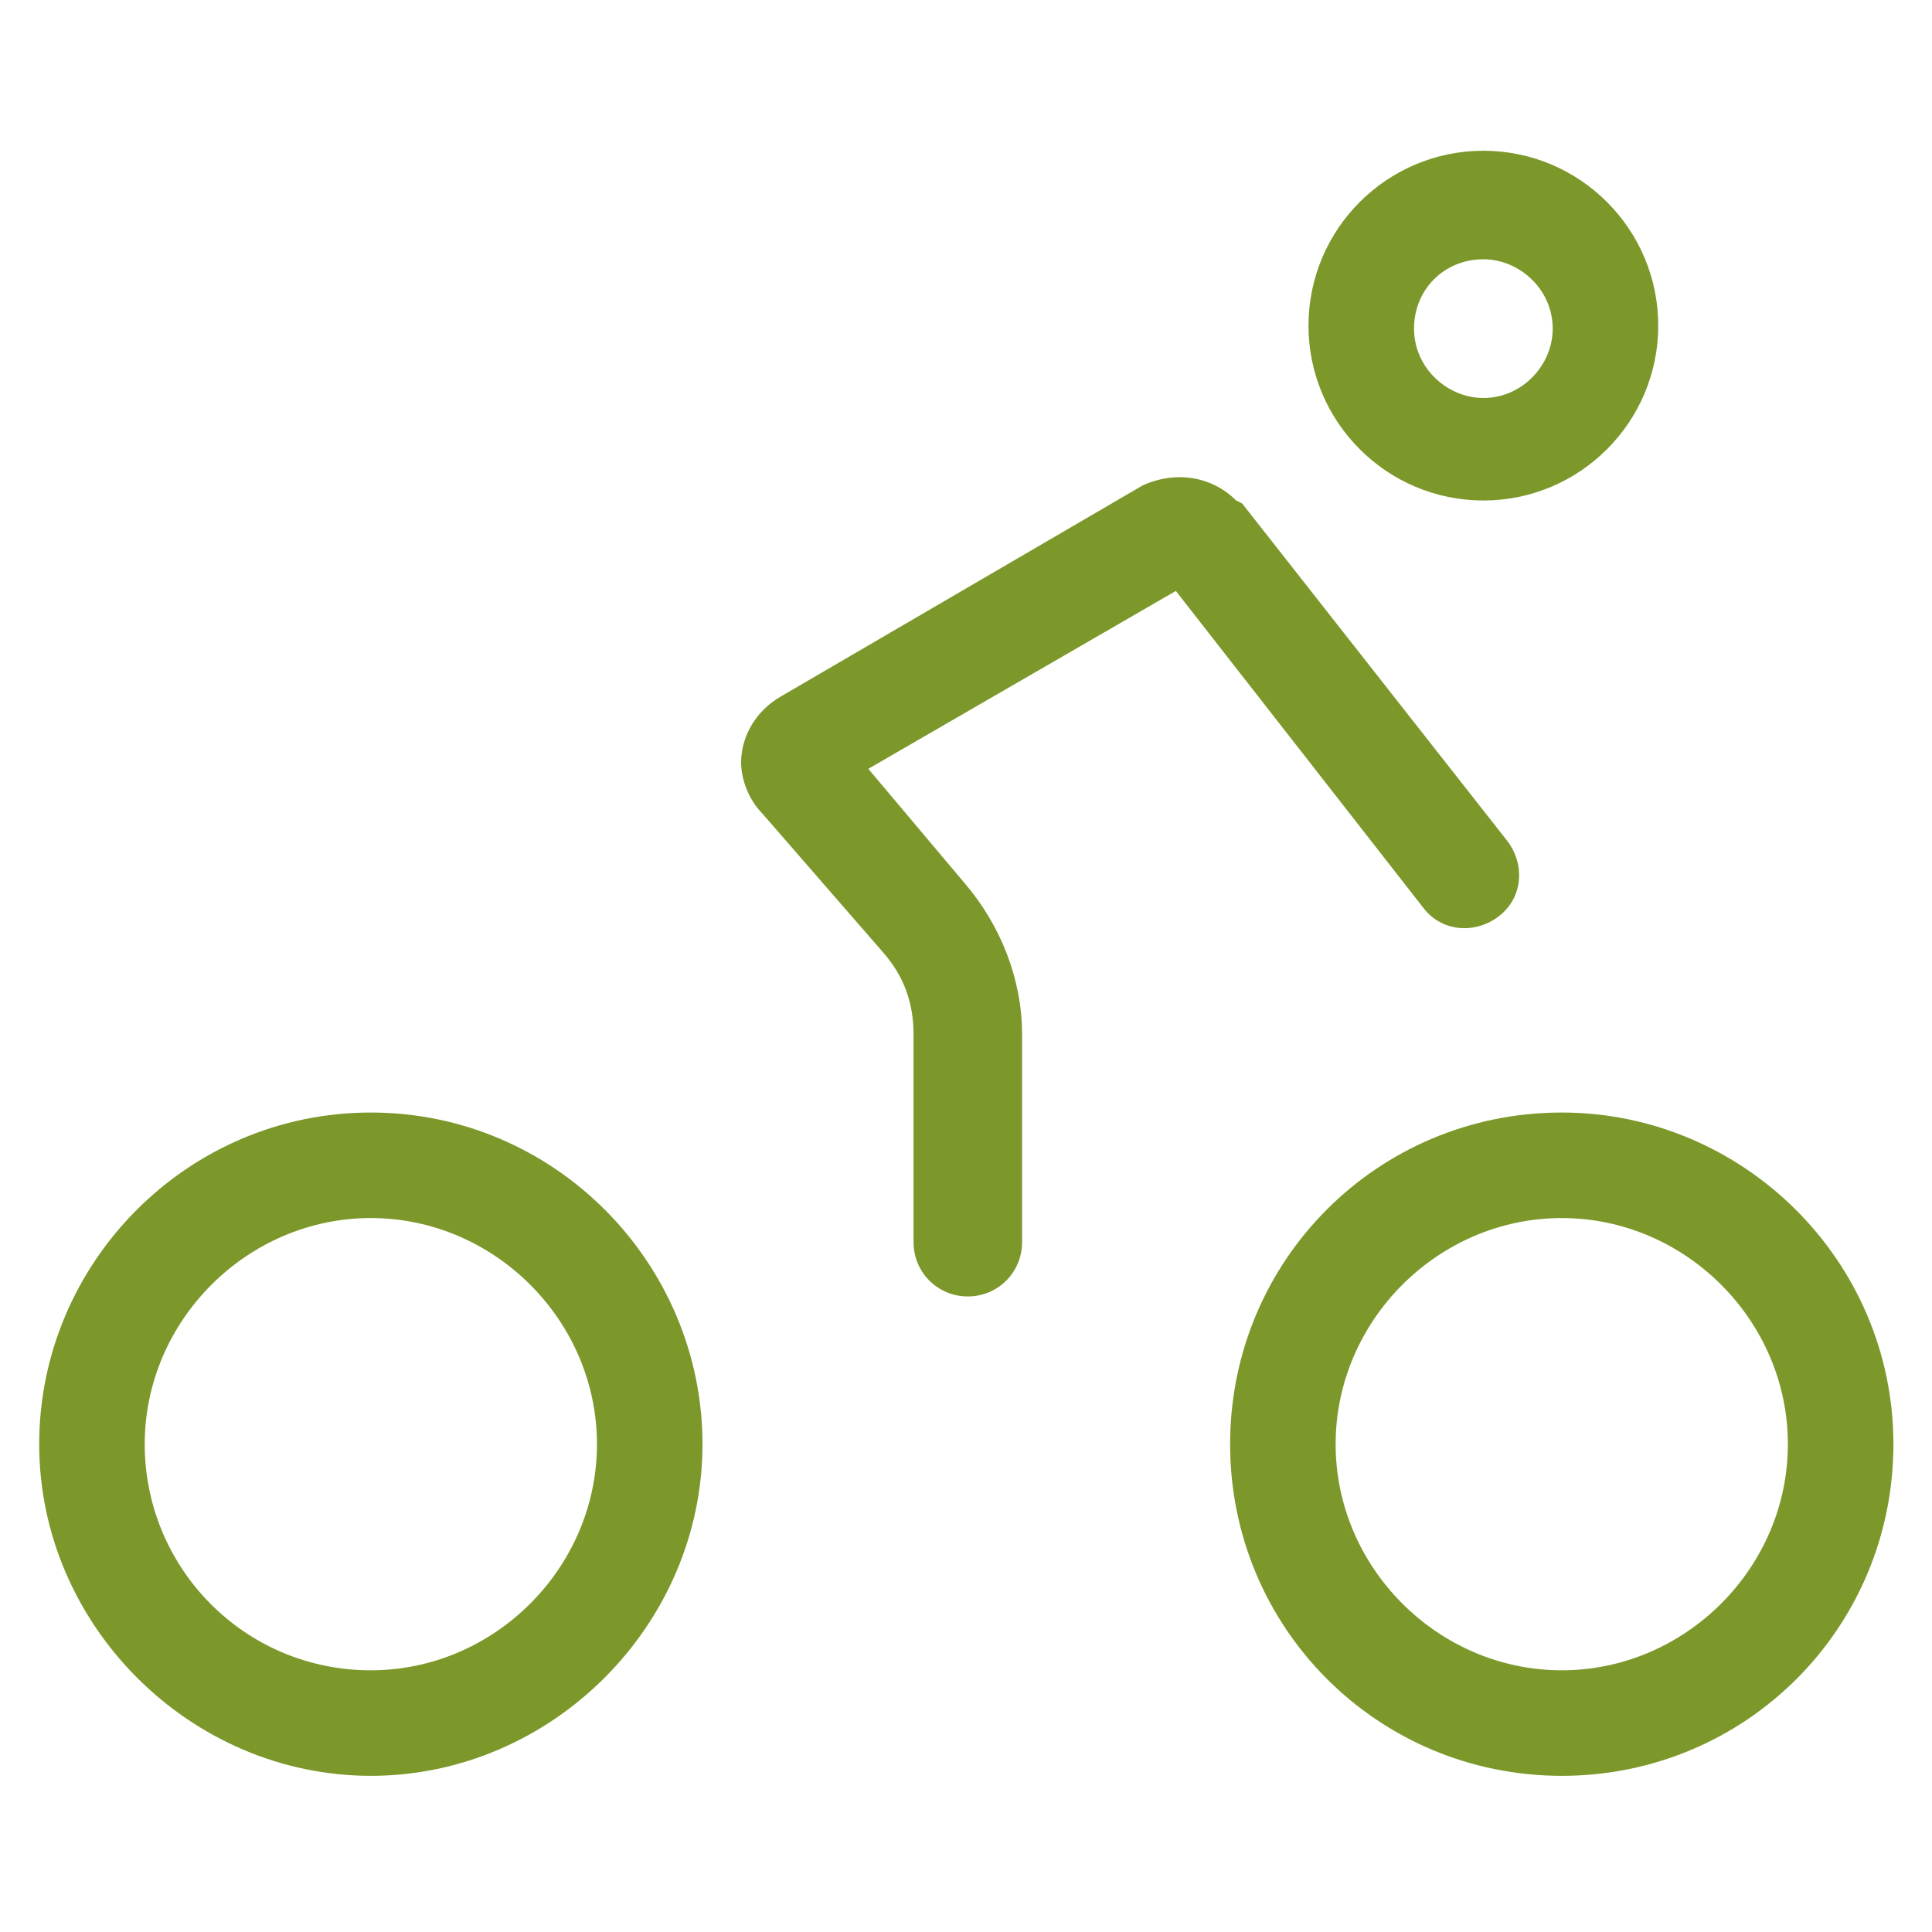 <?xml version="1.0" encoding="UTF-8" standalone="no"?><!DOCTYPE svg PUBLIC "-//W3C//DTD SVG 1.1//EN" "http://www.w3.org/Graphics/SVG/1.1/DTD/svg11.dtd"><svg width="100%" height="100%" viewBox="0 0 267 267" version="1.1" xmlns="http://www.w3.org/2000/svg" xmlns:xlink="http://www.w3.org/1999/xlink" xml:space="preserve" xmlns:serif="http://www.serif.com/" style="fill-rule:evenodd;clip-rule:evenodd;stroke-linejoin:round;stroke-miterlimit:2;"><g><path d="M51.25,153.75c-25.417,0 -45.833,20.833 -45.833,45.833c-0,25 20.833,45.834 45.833,45.834c25,-0 45.833,-20.834 45.833,-45.834c0,-25 -20.416,-45.833 -45.833,-45.833Zm0,77.083c-17.5,0 -31.25,-14.166 -31.25,-31.25c0,-17.083 14.167,-31.25 31.25,-31.25c17.083,0 31.25,14.167 31.25,31.25c0,17.084 -14.167,31.25 -31.25,31.25Z" style="fill:#7c982a;fill-rule:nonzero;"/><path d="M215.833,153.75c-25.416,0 -45.833,20.417 -45.833,45.833c0,25.417 20.417,45.834 45.833,45.834c25.417,-0 45.834,-20.417 45.834,-45.834c-0,-25.416 -20.834,-45.833 -45.834,-45.833Zm0,77.083c-17.083,0 -31.25,-14.166 -31.25,-31.25c0,-17.083 14.167,-31.25 31.25,-31.25c17.084,0 31.25,14.167 31.25,31.25c0,17.084 -14.166,31.25 -31.25,31.25Z" style="fill:#7c982a;fill-rule:nonzero;"/><path d="M196.667,125.417c2.5,3.333 7.083,3.75 10.416,1.25c3.334,-2.5 3.75,-7.084 1.25,-10.417l-36.666,-46.667l-0.834,-0.416c-3.333,-3.334 -8.333,-4.167 -12.916,-2.084l-50,29.167c-2.917,1.667 -5,4.583 -5.417,7.917c-0.417,2.916 0.833,6.25 2.917,8.333l16.666,19.167c2.917,3.333 4.167,7.083 4.167,11.25l0,28.75c0,4.166 3.333,7.5 7.5,7.5c4.167,-0 7.5,-3.334 7.5,-7.5l-0,-28.75c-0,-7.5 -2.917,-15 -7.917,-20.834l-13.333,-15.833l42.5,-24.583l34.167,43.75Z" style="fill:#7c982a;fill-rule:nonzero;"/><path d="M205,69.167c13.333,-0 24.167,-10.834 24.167,-24.167c-0,-13.333 -10.834,-24.167 -24.167,-24.167c-13.333,0 -24.167,10.834 -24.167,24.167c0,13.333 10.834,24.167 24.167,24.167Zm0,-33.334c5,0 9.583,4.167 9.583,9.584c0,5 -4.166,9.583 -9.583,9.583c-5,0 -9.583,-4.167 -9.583,-9.583c-0,-5.417 4.166,-9.584 9.583,-9.584Z" style="fill:#7c982a;fill-rule:nonzero;"/></g></svg>